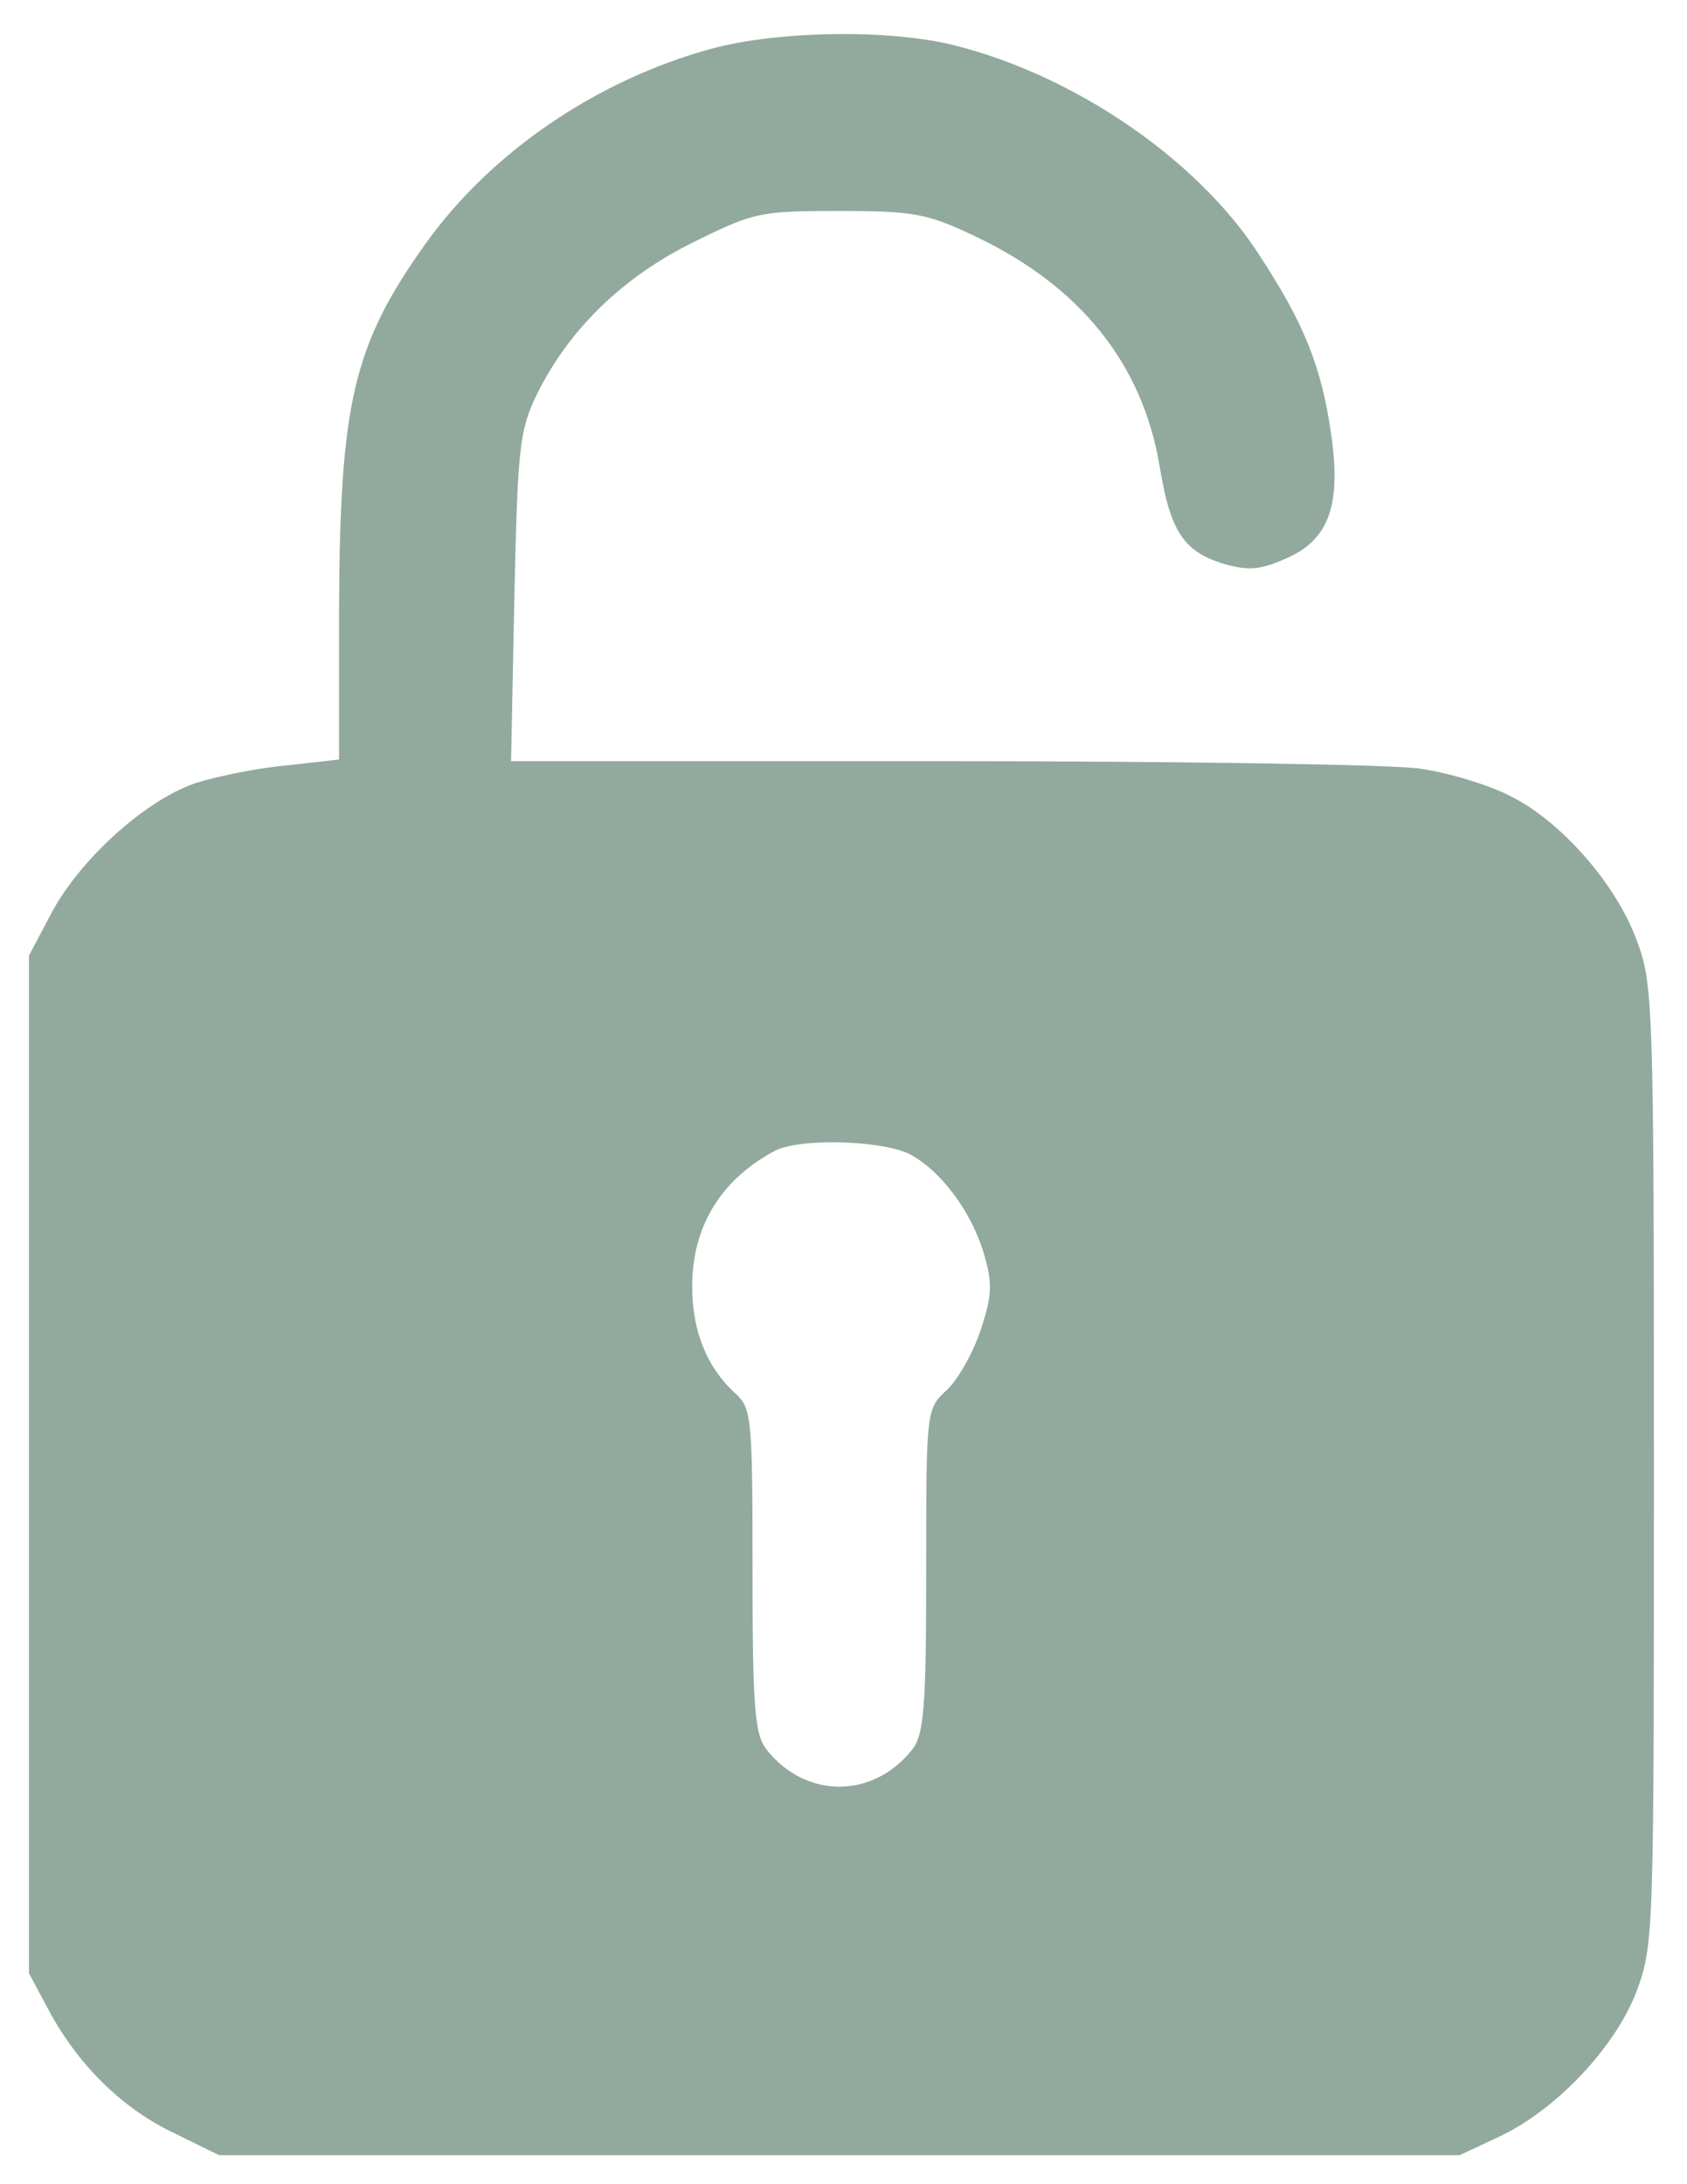  <svg  version="1.0" xmlns="http://www.w3.org/2000/svg"  width="204pt" height="264pt" viewBox="0 0 204 264"  preserveAspectRatio="xMidYMid meet">  <g transform="translate(0,264) scale(0.1,-0.1)" fill="#91aa9d" stroke="none"> <path d="M860 2581 c-139 -38 -266 -125 -345 -235 -88 -123 -104 -193 -105 -443 l0 -181 -62 -7 c-35 -3 -84 -13 -110 -21 -61 -20 -141 -92 -176 -158 l-27 -51 0 -615 0 -615 23 -43 c35 -66 88 -119 150 -149 l57 -28 750 0 750 0 47 22 c69 32 141 108 167 176 21 57 21 69 21 637 0 560 -1 581 -21 634 -25 68 -92 144 -153 174 -25 13 -74 28 -109 33 -34 5 -295 9 -581 9 l-518 0 4 198 c4 181 6 201 27 245 39 79 104 142 189 184 73 36 80 38 176 38 92 0 107 -3 166 -31 126 -60 201 -153 222 -276 13 -80 29 -104 76 -119 31 -9 45 -8 75 5 53 22 69 63 57 149 -12 85 -33 136 -88 220 -74 114 -221 215 -367 252 -79 20 -214 18 -295 -4z m240 -1336 c38 -20 75 -70 90 -121 10 -35 10 -49 -4 -91 -9 -28 -28 -61 -41 -73 -25 -23 -25 -24 -25 -219 0 -171 -3 -199 -18 -217 -47 -58 -127 -58 -174 0 -15 18 -18 46 -18 217 0 186 -1 197 -21 215 -34 31 -52 75 -52 129 0 72 34 128 98 163 29 17 131 14 165 -3z"/> </g> </svg> 